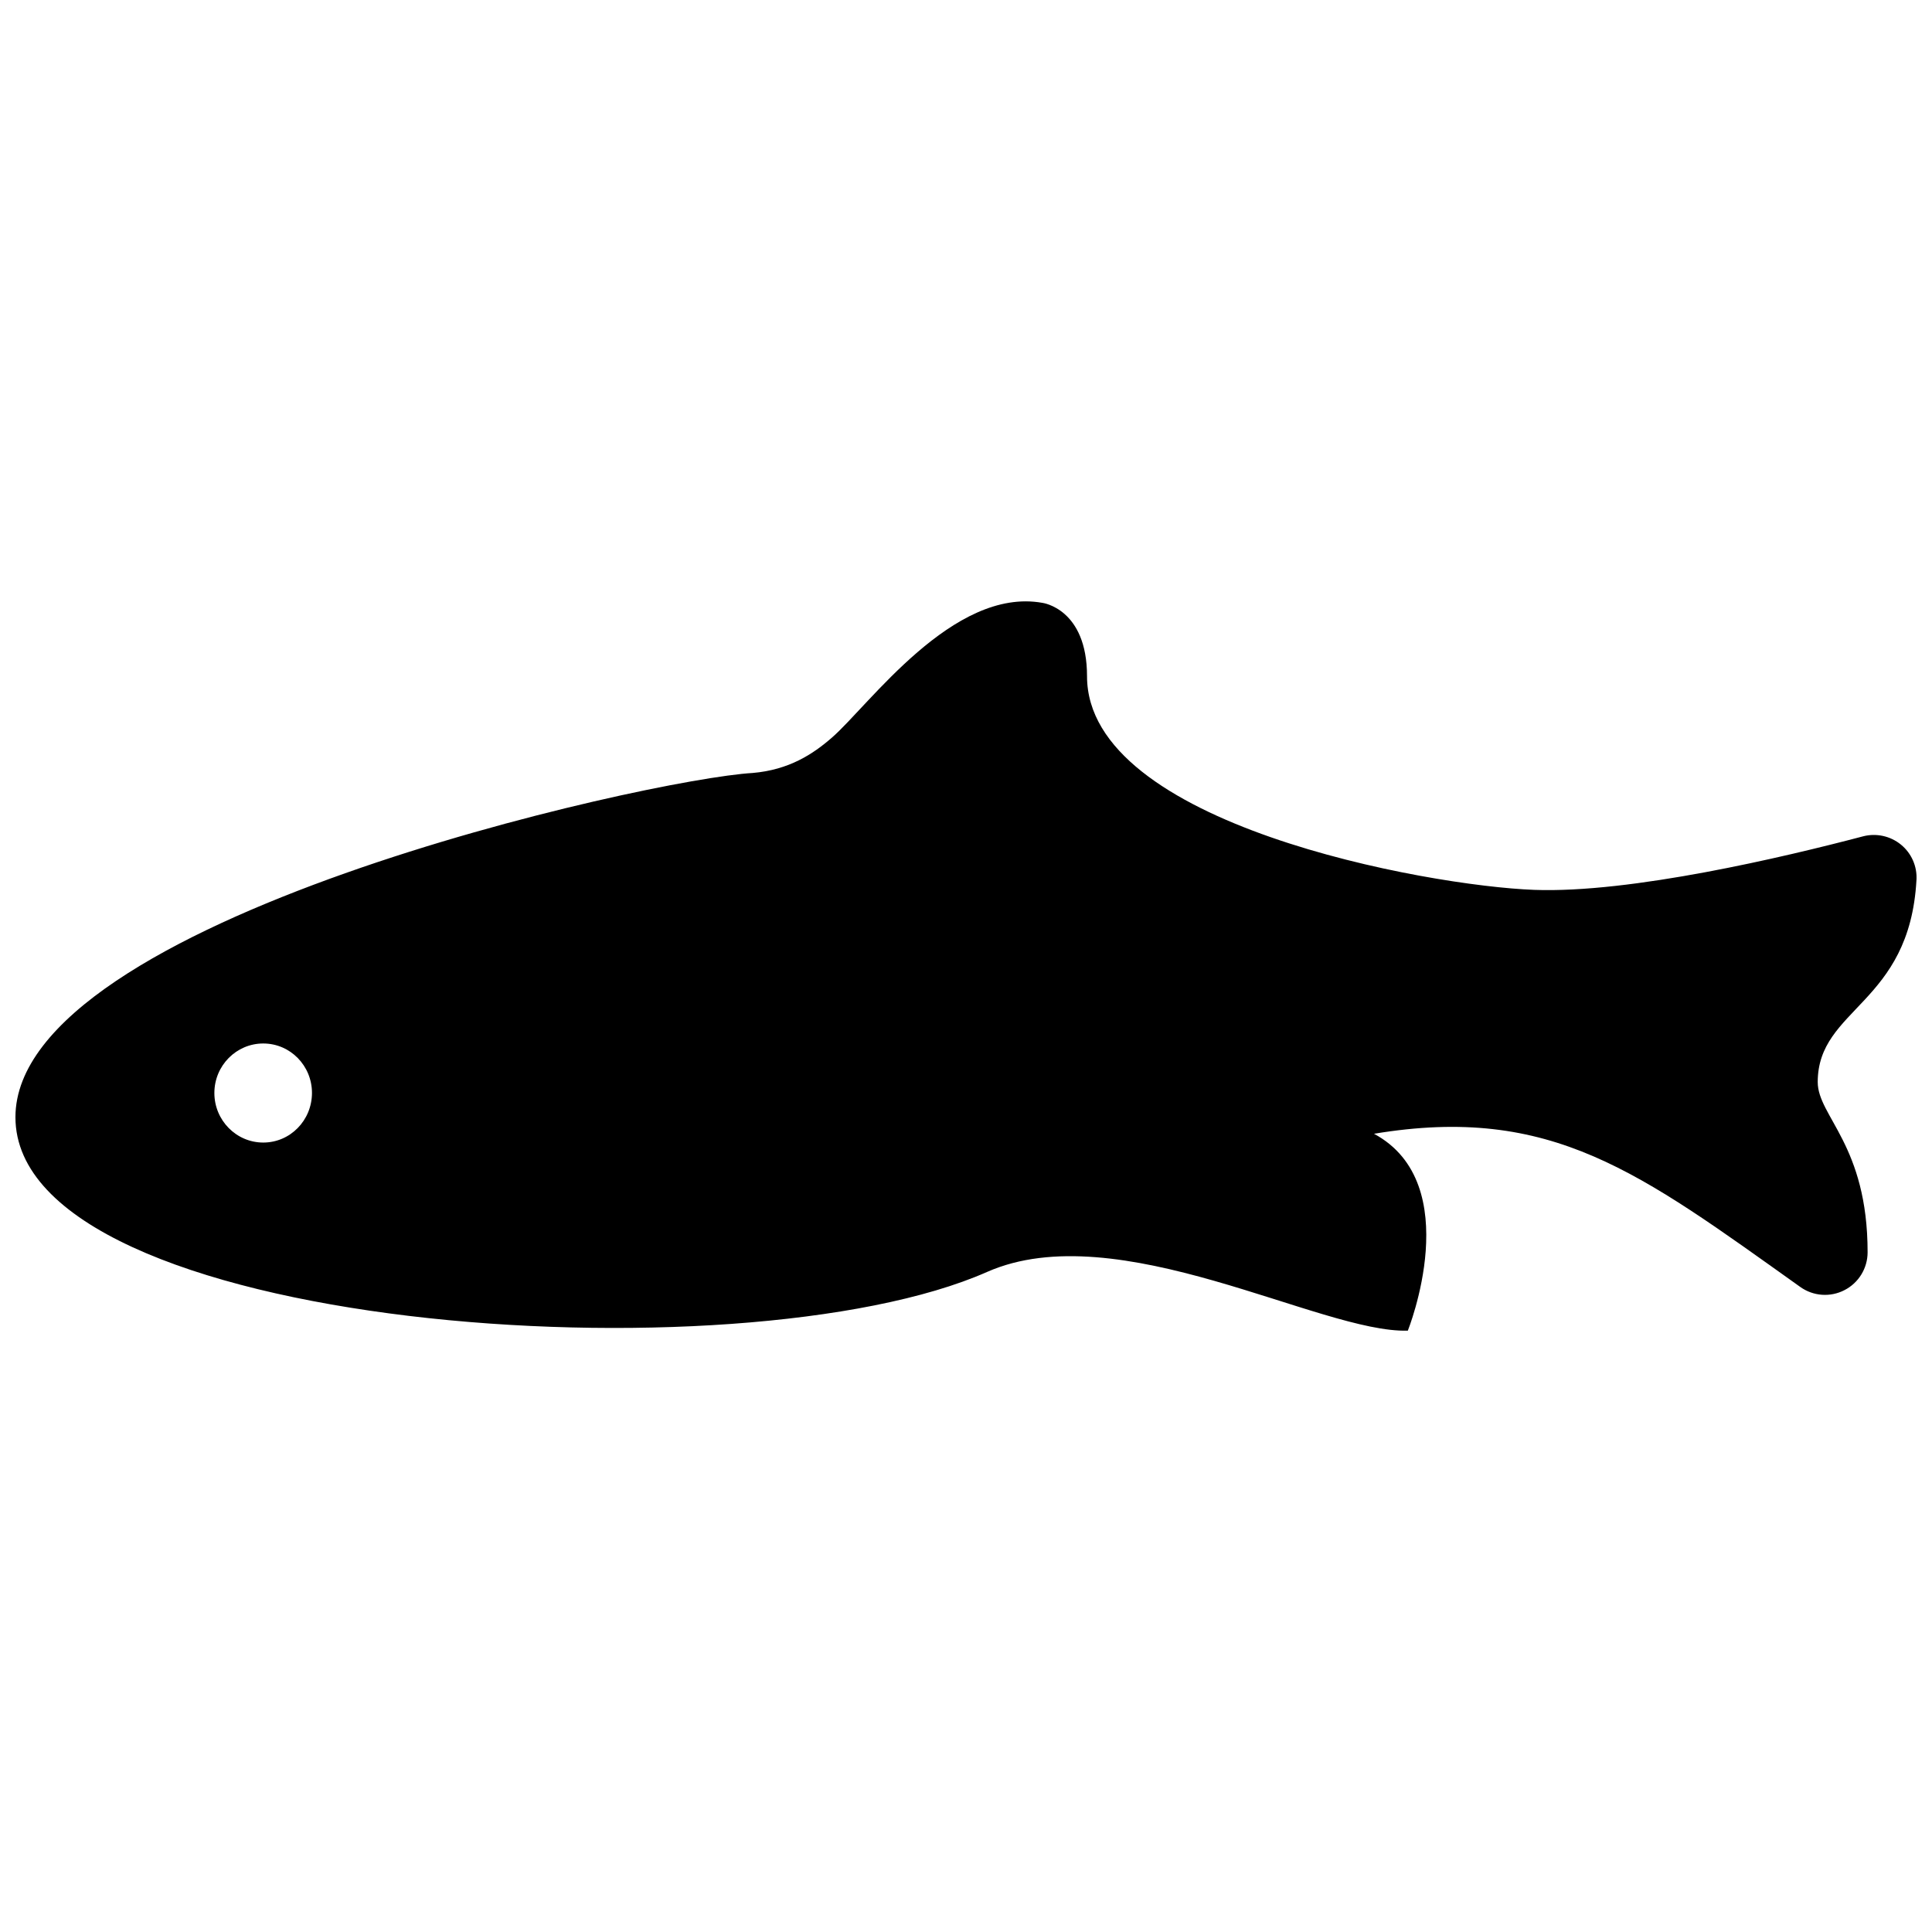 <?xml version="1.0" encoding="UTF-8"?>
<!-- The Best Svg Icon site in the world: iconSvg.co, Visit us! https://iconsvg.co -->
<svg width="800px" height="800px" version="1.1" viewBox="144 144 512 512" xmlns="http://www.w3.org/2000/svg">
 <defs>
  <clipPath id="a">
   <path d="m148.09 303h503.81v194h-503.81z"/>
  </clipPath>
 </defs>
 <g clip-path="url(#a)">
  <path d="m651.89 377.19c0.203-3.598-1.332-7.09-4.137-9.371s-6.535-3.09-10.027-2.18c-20.969 5.519-61.559 15.129-87.172 14.184-28.23-1.047-118.48-17.324-118.48-56.613 0-17.949-11.82-19.449-11.82-19.449-23.707-4.254-46.027 27.234-55.785 35.711-5.031 4.391-11.379 8.543-20.988 9.371-27.539 1.586-195.39 38.883-195.39 91.227 0 56.848 192.14 69.883 257.48 41.012 34.613-15.281 88.523 16.293 111.52 15.551 0 0 15.617-38.918-8.965-52.172 47.105-7.836 70.355 10.25 112.96 40.59 3.445 2.465 7.969 2.785 11.719 0.844 3.766-1.926 6.129-5.809 6.129-10.027 0.016-28.398-13.219-36.031-13.219-45.113 0.016-19.691 24.344-20.484 26.168-53.562zm-438.13 69.598c-7.125 0-12.949-5.875-12.949-13.137 0-7.262 5.824-13.117 12.949-13.117 7.16 0 12.918 5.875 12.918 13.117-0.02 7.262-5.762 13.137-12.918 13.137z"/>
 </g>
</svg>